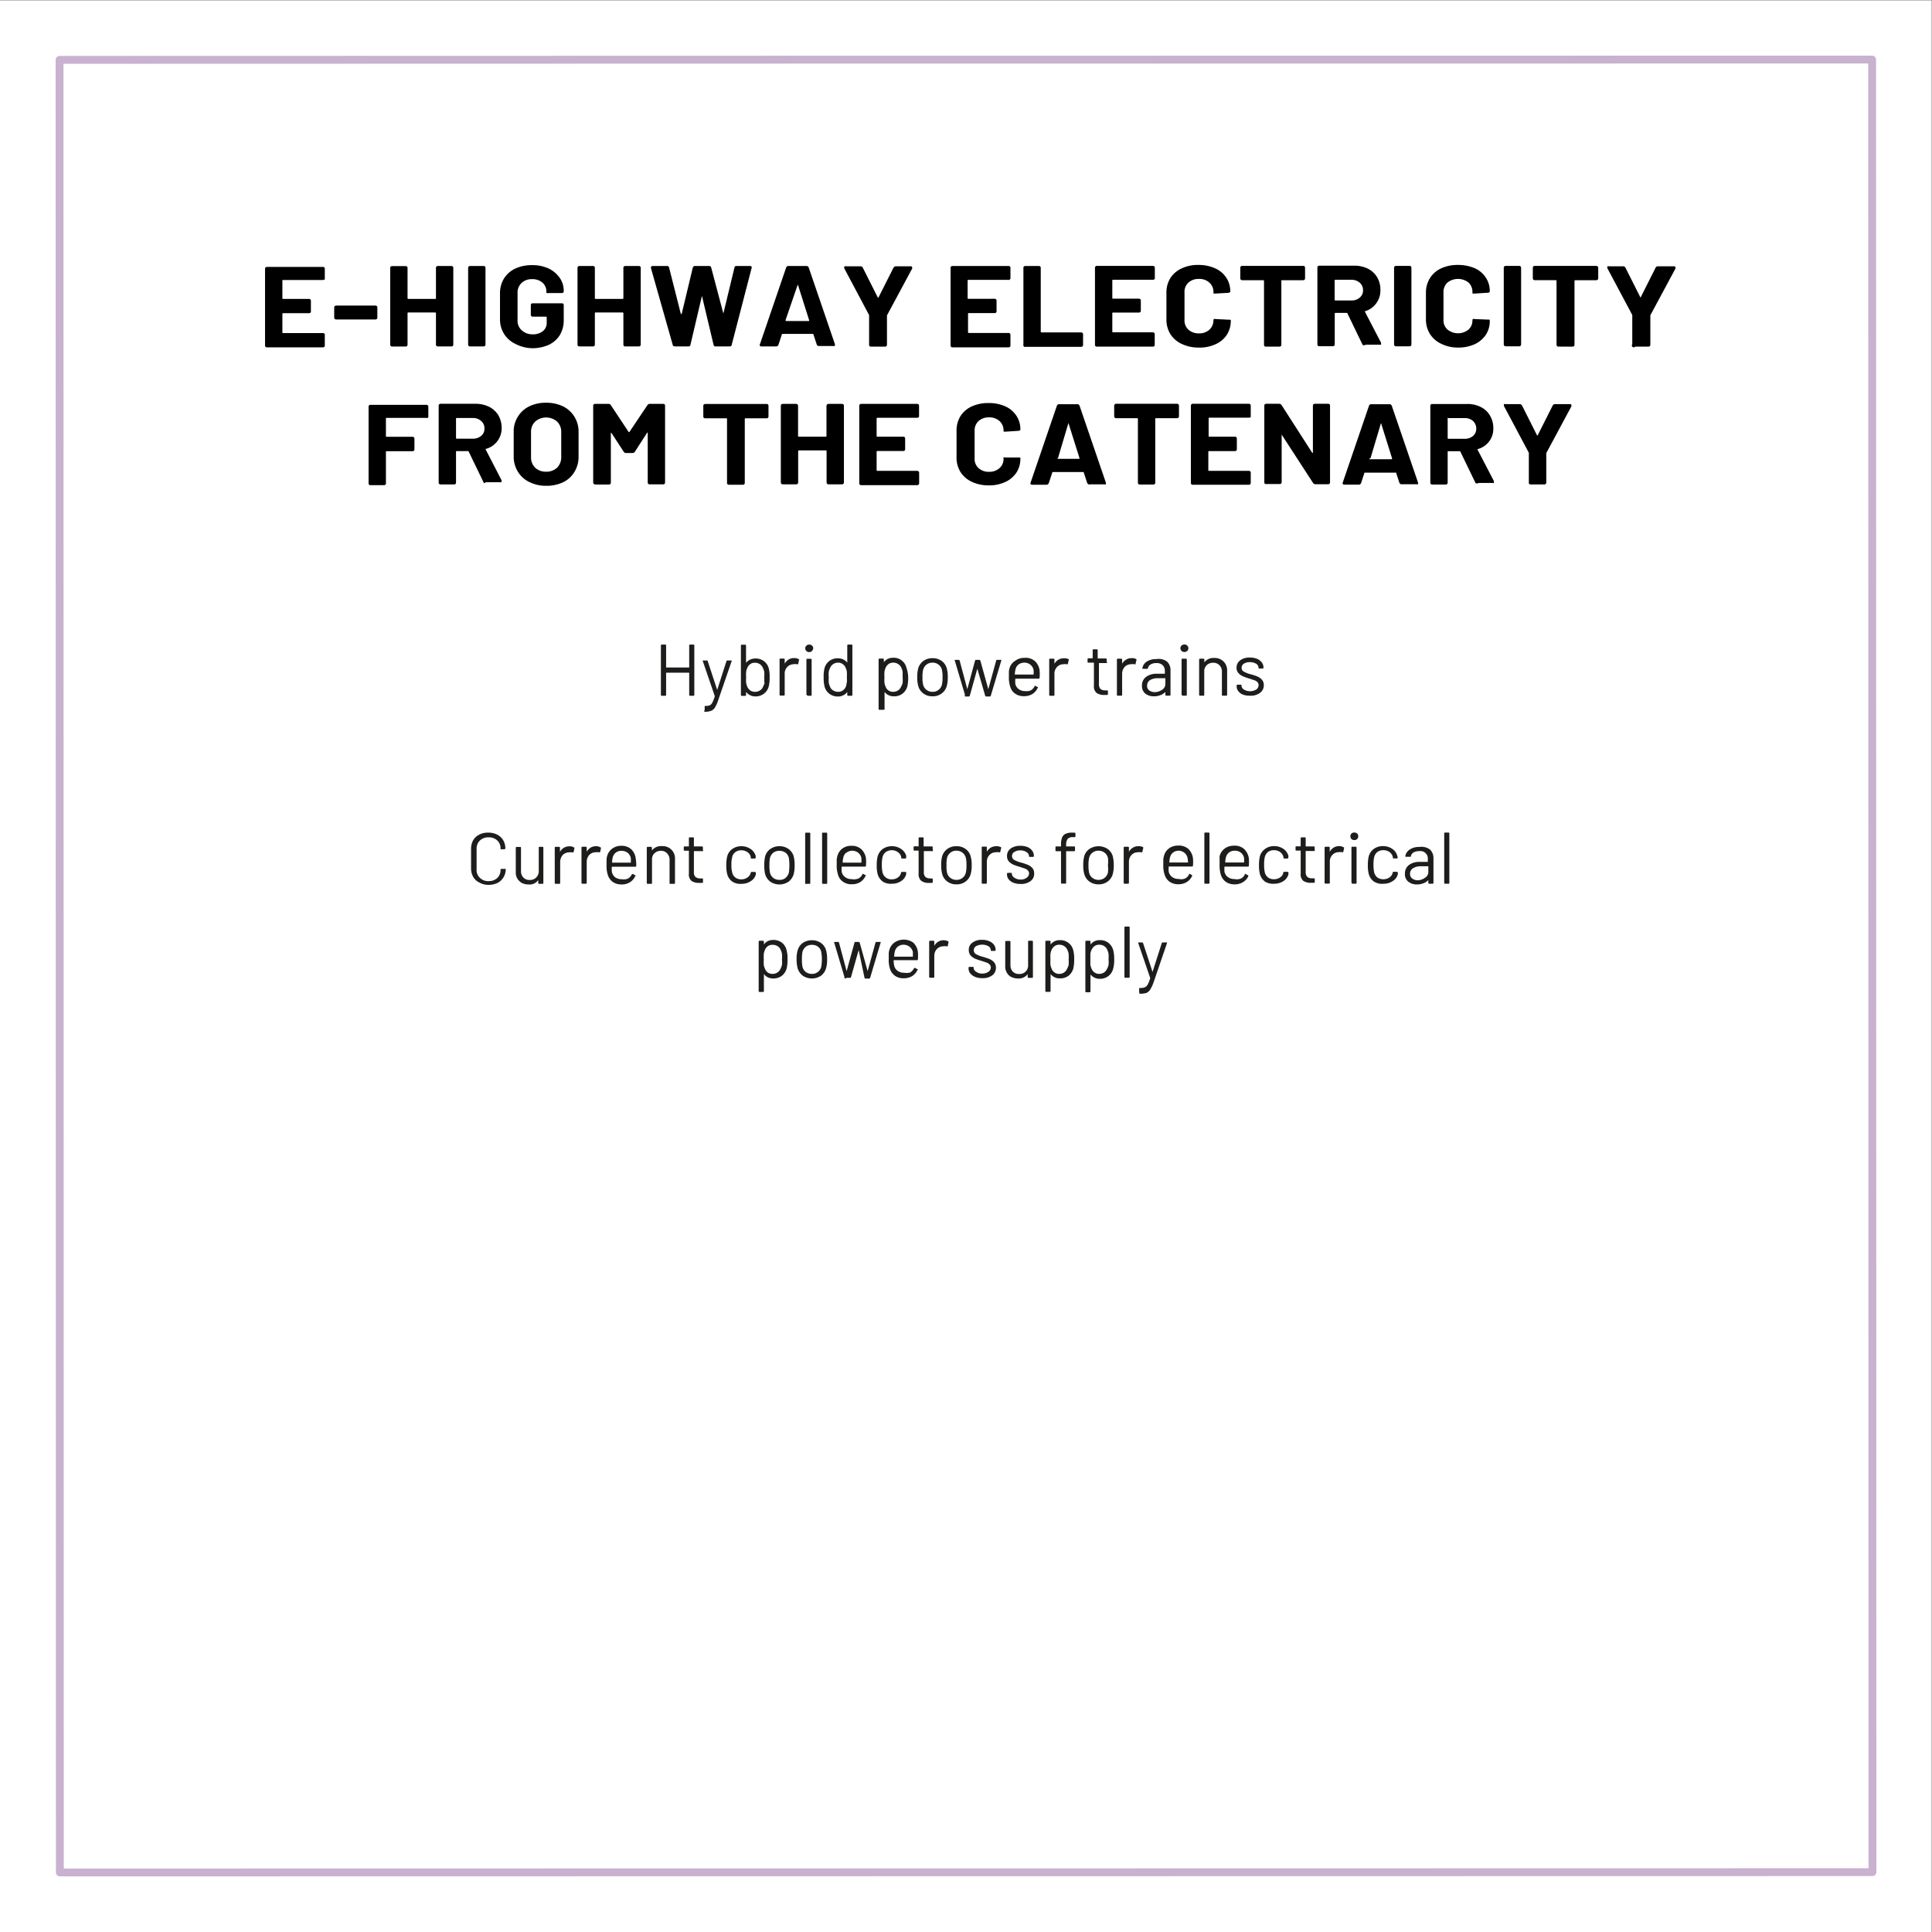 <?xml version="1.0" encoding="UTF-8"?>
<svg xmlns="http://www.w3.org/2000/svg" id="Ebene_1" data-name="Ebene 1" viewBox="0 0 184.93 184.93">
  <rect x="0" y="0" width="184.93" height="184.93" fill="#808080" stroke="none"/>
  <defs>
    <style>.cls-1{fill:#fff;}.cls-2{fill:#1d1d1b;}.cls-3{fill:none;stroke:#c9b1d0;stroke-linecap:round;stroke-linejoin:round;stroke-width:0.75px;}</style>
  </defs>
  <title>roi-branchen-nutzfahrzeuge-en-06</title>
  <rect class="cls-1" x="2.86" y="2.86" width="179.2" height="179.2"></rect>
  <path class="cls-1" d="M606,478.46,606,652l-173.5,0,0-173.5,173.5,0m5.7-5.7H606l-173.5,0h-5.7v5.7l0,173.5v5.7h5.7l173.5,0h5.7V652l0-173.5v-5.7Z" transform="translate(-426.81 -472.76)"></path>
  <path d="M457.7,499.56h-3.79c-.05,0-.07,0-.07.06v1.69s0,.06.07.06h2.46c.14,0,.2.07.2.19v1c0,.12-.06.18-.2.18h-2.46a.06.06,0,0,0-.07.07v1.76a.06.06,0,0,0,.07.07h3.79c.14,0,.2.06.2.18v1c0,.12-.06.19-.2.19h-5.32c-.13,0-.2-.06-.2-.19v-7.33c0-.12.07-.18.2-.18h5.32c.14,0,.2.06.2.18v1C457.9,499.5,457.84,499.56,457.7,499.56Z" transform="translate(-426.81 -472.76)"></path>
  <path d="M458.8,503.15v-.95c0-.13.07-.19.2-.19h3.73c.14,0,.2.06.2.19v.95c0,.13-.06.19-.2.19H459C458.87,503.34,458.8,503.28,458.8,503.15Z" transform="translate(-426.81 -472.76)"></path>
  <path d="M468.69,498.22H470a.18.18,0,0,1,.2.19v7.33c0,.12-.06.18-.2.18h-1.26c-.13,0-.2-.06-.2-.18v-3s0-.07-.07-.07h-2.58s-.07,0-.07.07v3c0,.12-.06.19-.2.19h-1.26a.18.18,0,0,1-.2-.19v-7.33c0-.12.07-.18.2-.18h1.26c.13,0,.2.06.2.18v2.9s0,.06.07.06h2.58c.05,0,.07,0,.07-.07v-2.89A.18.18,0,0,1,468.69,498.22Z" transform="translate(-426.81 -472.76)"></path>
  <path d="M471.62,505.74v-7.33a.18.18,0,0,1,.2-.19h1.26c.14,0,.2.07.2.19v7.33q0,.18-.21.18h-1.25Q471.62,505.92,471.62,505.74Z" transform="translate(-426.81 -472.76)"></path>
  <path d="M476.13,505.67a2.54,2.54,0,0,1-1.07-.95,2.58,2.58,0,0,1-.39-1.41v-2.47a2.69,2.69,0,0,1,.38-1.42,2.56,2.56,0,0,1,1.08-.95,3.69,3.69,0,0,1,1.6-.33,3.64,3.64,0,0,1,1.59.32,2.72,2.72,0,0,1,1.07.9,2.17,2.17,0,0,1,.38,1.26v0c0,.13-.06.19-.2.19h-1.26a.26.26,0,0,1-.14,0s-.06,0-.06-.06v-.07a1.12,1.12,0,0,0-.37-.86,1.45,1.45,0,0,0-1-.34,1.4,1.4,0,0,0-1,.36,1.28,1.28,0,0,0-.39,1v2.55a1.2,1.2,0,0,0,.42,1,1.47,1.47,0,0,0,1,.37,1.49,1.49,0,0,0,1-.3,1,1,0,0,0,.37-.84v-.49s0-.06-.07-.06h-1.25c-.14,0-.2-.07-.2-.19v-.9c0-.13.06-.19.2-.19h2.75c.14,0,.2.06.2.19v1.39a2.76,2.76,0,0,1-.37,1.46,2.51,2.51,0,0,1-1.07.94,3.79,3.79,0,0,1-1.59.32A3.6,3.6,0,0,1,476.13,505.67Z" transform="translate(-426.81 -472.76)"></path>
  <path d="M486.68,498.22h1.26c.14,0,.2.06.2.19v7.32c0,.13-.07.19-.2.19h-1.26c-.14,0-.2-.06-.2-.19v-3s0-.06-.08-.06h-2.58a.06.06,0,0,0-.07.07v3c0,.12-.07.18-.2.18h-1.26c-.14,0-.2-.06-.2-.18v-7.33c0-.13.07-.19.2-.19h1.26c.14,0,.2.06.2.19v2.89a.06.06,0,0,0,.07.07h2.58s.08,0,.08-.07v-2.89C486.48,498.28,486.55,498.22,486.68,498.22Z" transform="translate(-426.81 -472.76)"></path>
  <path d="M491.2,505.76l-2.08-7.33a.07.07,0,0,1,0-.05c0-.11.06-.16.19-.16h1.34a.19.19,0,0,1,.21.17l1.11,4.38s0,.05.05.05,0,0,.05-.05l1.05-4.38a.21.21,0,0,1,.22-.17h1.33a.2.2,0,0,1,.22.17l1.16,4.38a0,0,0,0,0,0,.05s0,0,0-.05l1.06-4.39a.18.18,0,0,1,.21-.16h1.28a.18.18,0,0,1,.15.06.19.19,0,0,1,0,.15l-1.9,7.33c0,.11-.09.16-.22.16h-1.3a.19.19,0,0,1-.22-.16L494,501.08s0,0,0,0,0,0,0,0l-1.1,4.68a.18.18,0,0,1-.21.16h-1.2C491.29,505.92,491.22,505.87,491.2,505.76Z" transform="translate(-426.81 -472.76)"></path>
  <path d="M505,505.77l-.33-1s0-.05-.07-.05h-2.88s-.07,0-.07.05l-.33,1a.23.23,0,0,1-.23.15H499.7a.18.18,0,0,1-.15-.06.13.13,0,0,1,0-.15l2.51-7.34a.22.22,0,0,1,.22-.15H504a.22.22,0,0,1,.22.15l2.51,7.34s0,0,0,.07a.11.11,0,0,1-.05.1.17.17,0,0,1-.13,0H505.2A.23.23,0,0,1,505,505.77Zm-2.88-2.28h2.08c.05,0,.07,0,.06-.08l-1.06-3.35s0-.05,0-.05,0,0-.05.05L502,503.41S502,503.49,502.09,503.49Z" transform="translate(-426.81 -472.76)"></path>
  <path d="M510,505.72V503l0-.08-2.38-4.48a.26.26,0,0,1,0-.1.11.11,0,0,1,.05-.09.25.25,0,0,1,.13,0h1.37a.23.23,0,0,1,.23.14l1.44,2.86s0,0,.05,0,0,0,0,0l1.44-2.86a.27.27,0,0,1,.24-.14h1.37c.12,0,.18,0,.18.13a.2.2,0,0,1,0,.09l-2.41,4.48,0,.08v2.72c0,.12-.06.19-.2.19H510.2A.18.18,0,0,1,510,505.72Z" transform="translate(-426.81 -472.76)"></path>
  <path d="M523.3,499.55h-3.8s-.07,0-.07.06v1.69s0,.06.07.06H522c.13,0,.2.06.2.19v1c0,.12-.07.18-.2.18h-2.46a.06.06,0,0,0-.07.07v1.76a.06.06,0,0,0,.07.07h3.79a.18.18,0,0,1,.2.19v1a.18.18,0,0,1-.2.19H518c-.14,0-.2-.07-.2-.19V498.4c0-.12.07-.18.2-.18h5.33c.13,0,.2.06.2.18v1A.18.18,0,0,1,523.3,499.55Z" transform="translate(-426.81 -472.76)"></path>
  <path d="M524.77,505.73V498.4c0-.12.07-.18.2-.18h1.26c.13,0,.2.06.2.18v6.12s0,.06.07.06h3.78c.14,0,.2.07.2.19v1c0,.12-.06.19-.2.19H525A.18.18,0,0,1,524.77,505.73Z" transform="translate(-426.81 -472.76)"></path>
  <path d="M537.15,499.54h-3.8s-.07,0-.07.06v1.68s0,.07.07.07h2.46c.13,0,.2.06.2.19v.95c0,.13-.07.19-.2.19h-2.46c-.05,0-.07,0-.07.07v1.76s0,.06.07.06h3.79a.18.18,0,0,1,.2.19v1c0,.12-.07.18-.2.18h-5.32c-.14,0-.2-.06-.2-.18V498.4a.18.18,0,0,1,.2-.19h5.33a.18.18,0,0,1,.2.19v1C537.35,499.48,537.28,499.54,537.15,499.54Z" transform="translate(-426.81 -472.76)"></path>
  <path d="M539.9,505.67a2.59,2.59,0,0,1-1.07-.94,2.62,2.62,0,0,1-.37-1.4v-2.54a2.59,2.59,0,0,1,.37-1.4,2.5,2.5,0,0,1,1.07-.93,3.61,3.61,0,0,1,1.62-.34,3.79,3.79,0,0,1,1.59.32,2.42,2.42,0,0,1,1.07.89,2.32,2.32,0,0,1,.39,1.34c0,.06-.07.1-.19.12l-1.26.07h0c-.11,0-.16,0-.16-.05v-.07a1.18,1.18,0,0,0-.39-.93,1.39,1.39,0,0,0-1-.35,1.41,1.41,0,0,0-1,.35,1.17,1.17,0,0,0-.38.93v2.65a1.19,1.19,0,0,0,.38.93,1.45,1.45,0,0,0,1,.35,1.43,1.43,0,0,0,1-.35,1.21,1.21,0,0,0,.39-.93.11.11,0,0,1,.05-.09.22.22,0,0,1,.15,0l1.26.06c.13,0,.2,0,.2.05v.06a2.44,2.44,0,0,1-.38,1.34,2.52,2.52,0,0,1-1.08.9,3.61,3.61,0,0,1-1.59.32A3.78,3.78,0,0,1,539.9,505.67Z" transform="translate(-426.81 -472.76)"></path>
  <path d="M551.73,498.4v1c0,.12-.07.18-.2.18h-2a.06.06,0,0,0-.07.07v6.1c0,.13-.07.19-.2.19H548c-.13,0-.2-.06-.2-.18v-6.11a.07.07,0,0,0-.07-.07h-2c-.13,0-.2-.06-.2-.18v-1c0-.13.07-.19.2-.19h5.82C551.66,498.21,551.73,498.27,551.73,498.4Z" transform="translate(-426.81 -472.76)"></path>
  <path d="M557.24,505.77l-1.45-3s0-.06-.08-.06h-1.07s-.07,0-.07.07v2.93c0,.13-.07.19-.2.19h-1.26c-.14,0-.2-.06-.2-.19v-7.33c0-.13.07-.19.2-.19h3.31a2.93,2.93,0,0,1,1.33.29,2.18,2.18,0,0,1,.88.82,2.32,2.32,0,0,1,.31,1.21,2.06,2.06,0,0,1-1.5,2.05.06.06,0,0,0,0,0,0,0,0,0,0,0,0l1.56,3a.17.17,0,0,1,0,.1.11.11,0,0,1,0,.09.28.28,0,0,1-.13,0h-1.33A.26.26,0,0,1,557.24,505.77Zm-2.68-6.16v1.85s0,.06.07.06h1.53a1.16,1.16,0,0,0,.8-.27.88.88,0,0,0,.32-.71.93.93,0,0,0-.32-.72,1.16,1.16,0,0,0-.8-.28h-1.54A.06.06,0,0,0,554.56,499.61Z" transform="translate(-426.81 -472.76)"></path>
  <path d="M560.25,505.72V498.4c0-.13.07-.19.2-.19h1.26c.14,0,.2.06.2.19v7.32c0,.13-.06.19-.2.19h-1.26C560.32,505.91,560.25,505.85,560.25,505.72Z" transform="translate(-426.81 -472.76)"></path>
  <path d="M564.75,505.66a2.52,2.52,0,0,1-1.07-.94,2.6,2.6,0,0,1-.38-1.4v-2.54a2.59,2.59,0,0,1,.38-1.39,2.46,2.46,0,0,1,1.07-.94,3.7,3.7,0,0,1,1.61-.33,4,4,0,0,1,1.6.31,2.44,2.44,0,0,1,1.07.9,2.31,2.31,0,0,1,.38,1.33q0,.1-.18.12l-1.26.08h-.05c-.11,0-.17,0-.17-.06v-.06a1.21,1.21,0,0,0-.38-.94,1.63,1.63,0,0,0-2,0,1.21,1.21,0,0,0-.39.94v2.65a1.17,1.17,0,0,0,.39.92,1.6,1.6,0,0,0,2,0,1.16,1.16,0,0,0,.38-.92.1.1,0,0,1,.06-.09.16.16,0,0,1,.14,0l1.26.05c.14,0,.2,0,.2.06v.05a2.37,2.37,0,0,1-.38,1.35,2.58,2.58,0,0,1-1.07.9,3.79,3.79,0,0,1-1.59.32A3.58,3.58,0,0,1,564.75,505.66Z" transform="translate(-426.81 -472.76)"></path>
  <path d="M570.75,505.72V498.4c0-.13.06-.19.2-.19h1.26c.13,0,.2.06.2.19v7.32c0,.13-.07.19-.2.19H571C570.81,505.91,570.75,505.85,570.75,505.72Z" transform="translate(-426.81 -472.76)"></path>
  <path d="M579.79,498.39v1c0,.13-.07.19-.2.19h-2s-.07,0-.07.07v6.1c0,.13-.06.19-.2.19H576c-.13,0-.2-.06-.2-.19v-6.1c0-.05,0-.07-.07-.07h-2c-.13,0-.2-.06-.2-.19v-1c0-.12.07-.18.2-.18h5.82C579.72,498.21,579.79,498.27,579.79,498.39Z" transform="translate(-426.81 -472.76)"></path>
  <path d="M583.05,505.71V503l0-.09-2.38-4.47a.16.16,0,0,1,0-.1.11.11,0,0,1,0-.09.23.23,0,0,1,.13,0h1.37a.24.24,0,0,1,.23.14l1.44,2.86a.05.05,0,0,0,0,0s0,0,0,0l1.44-2.86a.24.24,0,0,1,.23-.14H587c.12,0,.18,0,.18.13a.16.16,0,0,1,0,.09l-2.4,4.47,0,.09v2.72a.18.18,0,0,1-.2.19h-1.25A.18.18,0,0,1,583.05,505.71Z" transform="translate(-426.81 -472.76)"></path>
  <path d="M467.6,512.76h-3.78c-.05,0-.07,0-.07.06v1.68s0,.07.07.07h2.46c.13,0,.2.06.2.19v1c0,.13-.07.19-.2.19h-2.46c-.05,0-.07,0-.07.07v3c0,.12-.07.18-.2.18h-1.26c-.14,0-.2-.06-.2-.18v-7.33q0-.18.21-.18h5.31a.18.18,0,0,1,.2.19v1A.18.18,0,0,1,467.6,512.76Z" transform="translate(-426.81 -472.76)"></path>
  <path d="M473.13,519l-1.45-3a.08.08,0,0,0-.08-.06h-1.07a.06.06,0,0,0-.07.07v2.94c0,.12-.07.18-.2.18H469c-.13,0-.2-.06-.2-.18V511.6c0-.12.06-.19.2-.19h3.31a2.92,2.92,0,0,1,1.32.29,2.21,2.21,0,0,1,.89.82,2.45,2.45,0,0,1,.31,1.21,2.05,2.05,0,0,1-1.51,2,.1.1,0,0,0-.05,0,.06.06,0,0,0,0,0l1.55,3a.21.21,0,0,1,0,.1.11.11,0,0,1-.05.09.25.25,0,0,1-.13,0h-1.33A.26.26,0,0,1,473.13,519Zm-2.67-6.16v1.85s0,.06.07.06h1.53a1.2,1.2,0,0,0,.81-.27.86.86,0,0,0,.31-.71.89.89,0,0,0-.31-.71,1.16,1.16,0,0,0-.81-.29h-1.53A.06.06,0,0,0,470.46,512.82Z" transform="translate(-426.81 -472.76)"></path>
  <path d="M477.46,518.89a2.59,2.59,0,0,1-1.09-1,2.72,2.72,0,0,1-.39-1.46V514.1a2.63,2.63,0,0,1,.39-1.44,2.59,2.59,0,0,1,1.09-1,3.58,3.58,0,0,1,1.62-.35,3.66,3.66,0,0,1,1.63.35,2.64,2.64,0,0,1,1.09,1,2.68,2.68,0,0,1,.39,1.44v2.36a2.72,2.72,0,0,1-.39,1.46,2.55,2.55,0,0,1-1.09,1,3.65,3.65,0,0,1-1.63.34A3.51,3.51,0,0,1,477.46,518.89Zm2.67-1.36a1.39,1.39,0,0,0,.4-1v-2.42a1.35,1.35,0,0,0-.4-1,1.6,1.6,0,0,0-2.09,0,1.35,1.35,0,0,0-.4,1v2.42a1.36,1.36,0,0,0,.4,1,1.45,1.45,0,0,0,1,.38A1.49,1.49,0,0,0,480.13,517.53Z" transform="translate(-426.81 -472.76)"></path>
  <path d="M483.59,518.93v-7.32c0-.13.07-.19.2-.19h1.26a.26.26,0,0,1,.23.12l1.71,2.58.06,0s0,0,0,0l1.73-2.58a.26.26,0,0,1,.23-.12h1.26c.14,0,.2.06.2.19v7.32c0,.13-.06.19-.2.19h-1.26c-.13,0-.2-.06-.2-.19v-4.76s0,0,0,0,0,0-.05,0L487.58,516a.26.26,0,0,1-.23.12h-.6a.26.26,0,0,1-.24-.12l-1.18-1.81s0,0-.05,0,0,0,0,0v4.76c0,.13-.07.19-.2.19h-1.26C483.66,519.12,483.59,519.06,483.59,518.93Z" transform="translate(-426.81 -472.76)"></path>
  <path d="M500.37,511.61v1c0,.13-.07.19-.2.19h-2a.06.06,0,0,0-.07.07v6.1c0,.13-.06.19-.2.19H496.6c-.13,0-.2-.06-.2-.19v-6.1c0-.05,0-.07-.07-.07h-2c-.13,0-.2-.06-.2-.18v-1c0-.13.07-.19.2-.19h5.82C500.3,511.42,500.37,511.48,500.37,511.61Z" transform="translate(-426.81 -472.76)"></path>
  <path d="M506.13,511.42h1.26c.13,0,.2.06.2.18v7.33c0,.13-.07.19-.2.19h-1.26c-.13,0-.2-.06-.2-.19v-3s0-.06-.07-.06h-2.58s-.07,0-.07.06v3c0,.13-.07.19-.2.19h-1.26c-.13,0-.2-.06-.2-.19v-7.32c0-.13.06-.19.2-.19H503c.13,0,.2.06.2.19v2.89s0,.06.07.06h2.58c.05,0,.07,0,.07-.06v-2.89C505.93,511.48,506,511.42,506.13,511.42Z" transform="translate(-426.81 -472.76)"></path>
  <path d="M514.58,512.75h-3.79s-.07,0-.07.06v1.69s0,.06.07.06h2.46c.14,0,.2.06.2.19v1c0,.12-.06.18-.2.18h-2.46a.07.07,0,0,0-.07.07v1.76a.07.07,0,0,0,.07.07h3.79c.14,0,.2.06.21.18v1c0,.12-.07.19-.21.19h-5.32c-.13,0-.2-.06-.2-.19V511.6c0-.12.07-.18.2-.18h5.32c.14,0,.2.06.2.18v1C514.78,512.69,514.72,512.75,514.58,512.75Z" transform="translate(-426.81 -472.76)"></path>
  <path d="M519.81,518.87a2.59,2.59,0,0,1-1.07-.94,2.62,2.62,0,0,1-.37-1.4V514a2.62,2.62,0,0,1,.37-1.4,2.5,2.5,0,0,1,1.07-.93,3.75,3.75,0,0,1,1.62-.33,3.79,3.79,0,0,1,1.59.31,2.48,2.48,0,0,1,1.07.89,2.34,2.34,0,0,1,.39,1.34c0,.06-.07.1-.19.12l-1.26.08h0c-.11,0-.16,0-.16-.06V514a1.21,1.21,0,0,0-.39-.94,1.43,1.43,0,0,0-1-.35,1.45,1.45,0,0,0-1,.35,1.21,1.21,0,0,0-.38.94v2.65a1.16,1.16,0,0,0,.38.92,1.41,1.41,0,0,0,1,.35,1.43,1.43,0,0,0,1-.35,1.17,1.17,0,0,0,.39-.92.11.11,0,0,1,0-.1.23.23,0,0,1,.15,0l1.26,0c.13,0,.2,0,.2.05v.06a2.42,2.42,0,0,1-.38,1.34,2.52,2.52,0,0,1-1.08.9,3.64,3.64,0,0,1-1.59.32A3.78,3.78,0,0,1,519.81,518.87Z" transform="translate(-426.81 -472.76)"></path>
  <path d="M530.88,519l-.33-1s0-.06-.07-.06H527.6a.07.07,0,0,0-.07.06l-.33,1a.24.24,0,0,1-.23.16h-1.36a.18.18,0,0,1-.15-.07.12.12,0,0,1,0-.14l2.51-7.34a.22.22,0,0,1,.22-.16h1.74a.22.22,0,0,1,.22.16l2.51,7.34s0,0,0,.06a.13.13,0,0,1,0,.11.23.23,0,0,1-.13,0h-1.36A.23.23,0,0,1,530.88,519ZM528,516.68h2.08s.07,0,.06-.07l-1.06-3.36s0,0,0,0a.05.05,0,0,0,0,0l-1,3.36S528,516.68,528,516.68Z" transform="translate(-426.81 -472.76)"></path>
  <path d="M539.66,511.6v1a.18.18,0,0,1-.2.19h-2s-.07,0-.07.06v6.11c0,.12-.07.18-.2.18h-1.26c-.13,0-.2-.06-.2-.18v-6.11s0-.06-.07-.06h-2a.18.18,0,0,1-.2-.19v-1a.18.18,0,0,1,.2-.19h5.82A.18.18,0,0,1,539.66,511.6Z" transform="translate(-426.81 -472.76)"></path>
  <path d="M546.36,512.74h-3.79a.06.06,0,0,0-.07.07v1.68s0,.07.07.07H545c.13,0,.2.06.2.19v1c0,.13-.07.19-.2.19h-2.46c-.05,0-.07,0-.07.07v1.76s0,.06.07.06h3.79c.13,0,.2.06.2.19v.95c0,.13-.07.19-.2.19H541c-.14,0-.2-.06-.2-.18V511.6a.18.18,0,0,1,.2-.19h5.33c.13,0,.2.06.2.19v1C546.56,512.68,546.49,512.74,546.36,512.74Z" transform="translate(-426.81 -472.76)"></path>
  <path d="M547.83,518.92V511.6c0-.13.07-.19.2-.19h1.21a.29.29,0,0,1,.24.12l2.94,4.58s0,0,.06,0a0,0,0,0,0,0,0V511.6c0-.13.07-.19.21-.19h1.23c.14,0,.2.06.2.19v7.32c0,.13-.06.19-.2.19h-1.2a.27.27,0,0,1-.23-.13l-3-4.62s0,0,0,0,0,0,0,0v4.54c0,.13-.07.19-.2.19H548C547.9,519.11,547.83,519.05,547.83,518.92Z" transform="translate(-426.81 -472.76)"></path>
  <path d="M560.77,519l-.33-1a.07.07,0,0,0-.07,0h-2.88s-.07,0-.07,0l-.33,1a.23.23,0,0,1-.23.15H555.5a.21.21,0,0,1-.16-.06.16.16,0,0,1,0-.15l2.51-7.34a.22.22,0,0,1,.22-.15h1.73a.23.23,0,0,1,.23.15l2.51,7.34a.15.15,0,0,1,0,.07.14.14,0,0,1,0,.1.17.17,0,0,1-.13,0H561A.23.23,0,0,1,560.77,519Zm-2.88-2.28H560s.07,0,.06-.08L559,513.25s0,0,0,0,0,0,0,0l-1,3.35S557.84,516.68,557.89,516.68Z" transform="translate(-426.81 -472.76)"></path>
  <path d="M568.05,519l-1.45-3a.08.08,0,0,0-.08-.05h-1.07c-.05,0-.07,0-.07.06v2.94c0,.13-.07.19-.2.19h-1.26c-.13,0-.2-.06-.2-.19v-7.33c0-.13.06-.19.2-.19h3.31a2.79,2.79,0,0,1,1.32.29,2.06,2.06,0,0,1,.88.82,2.3,2.3,0,0,1,.32,1.21,2,2,0,0,1-1.51,2,.1.1,0,0,0,0,0,0,0,0,0,0,0,.05l1.56,3a.17.17,0,0,1,0,.1.12.12,0,0,1,0,.09.25.25,0,0,1-.13,0h-1.33A.27.27,0,0,1,568.05,519Zm-2.67-6.15v1.84c0,.05,0,.07.07.07H567a1.2,1.2,0,0,0,.81-.27.92.92,0,0,0,.31-.71,1,1,0,0,0-.31-.72,1.16,1.16,0,0,0-.81-.28h-1.53C565.4,512.74,565.38,512.76,565.38,512.81Z" transform="translate(-426.81 -472.76)"></path>
  <path d="M573.15,518.91v-2.72l0-.09-2.38-4.47a.16.16,0,0,1,0-.1.11.11,0,0,1,0-.09.23.23,0,0,1,.13,0h1.36a.26.26,0,0,1,.24.14l1.44,2.86a.05.05,0,0,0,.05,0s0,0,0,0l1.44-2.86a.25.25,0,0,1,.23-.14h1.38c.12,0,.18,0,.18.13a.14.14,0,0,1,0,.09l-2.4,4.47,0,.09v2.72a.18.18,0,0,1-.2.19h-1.25A.18.18,0,0,1,573.15,518.91Z" transform="translate(-426.81 -472.76)"></path>
  <path class="cls-2" d="M492.87,534.46h.31a.08.08,0,0,1,.09.09v4.72a.08.08,0,0,1-.09.09h-.31a.08.08,0,0,1-.09-.09v-2.12s0,0,0,0h-2.21s0,0,0,0v2.12a.08.08,0,0,1-.09.09h-.32a.08.08,0,0,1-.09-.09v-4.72a.08.08,0,0,1,.09-.09h.31c.07,0,.1,0,.1.09v2.1a0,0,0,0,0,0,0h2.21s0,0,0,0v-2.09A.08.08,0,0,1,492.87,534.46Z" transform="translate(-426.81 -472.76)"></path>
  <path class="cls-2" d="M494.26,540.67v-.25c0-.06,0-.09.05-.09h.05a1,1,0,0,0,.42-.07A.71.71,0,0,0,495,540a3.3,3.3,0,0,0,.23-.6s0,0,0,0l-1.17-3.42a0,0,0,0,1,0,0,.08.08,0,0,1,0,0l.06,0h.33a.1.1,0,0,1,.11.08l.9,2.74s0,0,0,0,0,0,0,0l.88-2.74a.09.09,0,0,1,.1-.08h.33a.08.08,0,0,1,.07,0,.08.08,0,0,1,0,.07l-1.29,3.75a3.32,3.32,0,0,1-.31.69.79.79,0,0,1-.37.31,1.63,1.63,0,0,1-.61.09h-.05S494.26,540.73,494.26,540.67Z" transform="translate(-426.81 -472.76)"></path>
  <path class="cls-2" d="M500.48,537.59a3.42,3.42,0,0,1-.09.89,1.28,1.28,0,0,1-.46.68,1.3,1.3,0,0,1-.82.26,1.07,1.07,0,0,1-.51-.12,1.13,1.13,0,0,1-.38-.31h0v.29a.08.08,0,0,1-.09.09h-.31a.08.08,0,0,1-.09-.09v-4.72c0-.06,0-.09.09-.09h.31a.08.08,0,0,1,.09.09v1.65s0,0,0,0a1,1,0,0,1,.39-.31,1.18,1.18,0,0,1,.5-.11,1.33,1.33,0,0,1,.83.26,1.28,1.28,0,0,1,.46.7A3.18,3.18,0,0,1,500.48,537.59Zm-.52.51a3.3,3.3,0,0,0,0-.51,2.58,2.58,0,0,0,0-.54,1.5,1.5,0,0,0-.12-.34.77.77,0,0,0-.29-.37.81.81,0,0,0-.49-.14.69.69,0,0,0-.45.14.82.82,0,0,0-.28.38,1.13,1.13,0,0,0-.1.34,3.7,3.7,0,0,0,0,.53,3.45,3.45,0,0,0,0,.52,1.31,1.31,0,0,0,.09.33.82.82,0,0,0,.28.39.73.73,0,0,0,.47.15.88.88,0,0,0,.51-.15.71.71,0,0,0,.29-.39A1.13,1.13,0,0,0,500,538.1Z" transform="translate(-426.81 -472.76)"></path>
  <path class="cls-2" d="M503.28,535.87s.06,0,0,.11l-.06.31a.09.09,0,0,1-.12.05.86.86,0,0,0-.34,0,.84.84,0,0,0-.6.27.89.89,0,0,0-.24.64v2a.08.08,0,0,1-.09.09h-.31a.08.08,0,0,1-.09-.09v-3.36a.08.08,0,0,1,.09-.09h.31a.08.08,0,0,1,.09.09v.39a0,0,0,0,0,0,0s0,0,0,0a1.26,1.26,0,0,1,.37-.39,1,1,0,0,1,.52-.14A.78.78,0,0,1,503.28,535.87Z" transform="translate(-426.81 -472.76)"></path>
  <path class="cls-2" d="M504,535.08a.36.36,0,0,1-.11-.26.33.33,0,0,1,.11-.26.41.41,0,0,1,.54,0,.33.33,0,0,1,.11.26.39.39,0,0,1-.65.26Zm0,4.19v-3.36c0-.06,0-.09.1-.09h.31a.08.08,0,0,1,.09.09v3.36a.08.08,0,0,1-.09.09h-.31A.09.09,0,0,1,504.06,539.27Z" transform="translate(-426.81 -472.76)"></path>
  <path class="cls-2" d="M508,534.46h.31a.08.08,0,0,1,.09.09v4.72a.08.08,0,0,1-.09.09H508a.08.08,0,0,1-.09-.09V539s0,0,0,0,0,0,0,0a1,1,0,0,1-.38.31,1.07,1.07,0,0,1-.51.12,1.32,1.32,0,0,1-.82-.26,1.28,1.28,0,0,1-.46-.68,3.42,3.42,0,0,1-.09-.89,3.18,3.18,0,0,1,.08-.87,1.28,1.28,0,0,1,.46-.7,1.33,1.33,0,0,1,.83-.26,1.18,1.18,0,0,1,.5.11.92.92,0,0,1,.39.31s0,0,0,0v-1.64A.08.08,0,0,1,508,534.46Zm-.13,3.65a3.45,3.45,0,0,0,0-.52,3.6,3.6,0,0,0,0-.53,1.13,1.13,0,0,0-.1-.34.78.78,0,0,0-.28-.38.7.7,0,0,0-.45-.15.83.83,0,0,0-.48.14.8.8,0,0,0-.3.38,1.5,1.5,0,0,0-.12.34,2.58,2.58,0,0,0,0,.54,3.3,3.3,0,0,0,0,.51,1,1,0,0,0,.1.33.7.7,0,0,0,.29.4.88.88,0,0,0,.51.15.73.73,0,0,0,.47-.15.82.82,0,0,0,.28-.39A1.31,1.31,0,0,0,507.85,538.11Z" transform="translate(-426.81 -472.76)"></path>
  <path class="cls-2" d="M513.74,537.59a3.77,3.77,0,0,1-.08.87,1.27,1.27,0,0,1-1.3.95,1.08,1.08,0,0,1-.5-.11,1,1,0,0,1-.38-.31s0,0,0,0,0,0,0,0v1.61c0,.07,0,.1-.09.1H511c-.06,0-.09,0-.09-.1v-4.71a.08.08,0,0,1,.09-.09h.31c.06,0,.1,0,.1.09v.26s0,0,0,0h0a1.07,1.07,0,0,1,.38-.32,1.18,1.18,0,0,1,.5-.11,1.25,1.25,0,0,1,1.28.94A2.94,2.94,0,0,1,513.74,537.59Zm-.53.53a3.6,3.6,0,0,0,0-.53c0-.22,0-.39,0-.52a1.59,1.59,0,0,0-.1-.33.81.81,0,0,0-.3-.4.85.85,0,0,0-.51-.15.71.71,0,0,0-.46.15.85.85,0,0,0-.28.39,1.59,1.59,0,0,0-.09.33,3.6,3.6,0,0,0,0,.53,3.7,3.7,0,0,0,0,.53,1.22,1.22,0,0,0,.1.34.73.73,0,0,0,.73.52.87.87,0,0,0,.48-.14.82.82,0,0,0,.29-.37A1.21,1.21,0,0,0,513.21,538.12Z" transform="translate(-426.81 -472.76)"></path>
  <path class="cls-2" d="M515.21,539.15a1.31,1.31,0,0,1-.5-.71,2.85,2.85,0,0,1-.1-.86,3.19,3.19,0,0,1,.09-.85,1.36,1.36,0,0,1,.5-.71,1.48,1.48,0,0,1,.88-.26,1.46,1.46,0,0,1,.86.26,1.27,1.27,0,0,1,.49.7,2.94,2.94,0,0,1,.1.86,2.89,2.89,0,0,1-.1.86,1.31,1.31,0,0,1-.5.71,1.36,1.36,0,0,1-.85.26A1.4,1.4,0,0,1,515.21,539.15Zm1.44-.36a.86.86,0,0,0,.32-.5,2.94,2.94,0,0,0,.06-.7,2.81,2.81,0,0,0-.06-.71.86.86,0,0,0-.32-.5.89.89,0,0,0-.59-.19.87.87,0,0,0-.57.19.91.91,0,0,0-.32.5,2.81,2.81,0,0,0-.06.71,2.78,2.78,0,0,0,.06.7.86.86,0,0,0,.32.5.89.89,0,0,0,.59.19A.87.87,0,0,0,516.65,538.79Z" transform="translate(-426.81 -472.76)"></path>
  <path class="cls-2" d="M519.18,539.28l-1-3.36s0,0,0,0l0,0,.06,0h.33a.11.11,0,0,1,.1.08l.73,2.73s0,0,0,0l0,0,.74-2.73a.11.11,0,0,1,.1-.08h.31a.11.11,0,0,1,.1.08l.76,2.73,0,0,0,0,.75-2.73a.09.09,0,0,1,.1-.08h.32a.08.08,0,0,1,.07,0,.1.1,0,0,1,0,.08l-1,3.35a.11.11,0,0,1-.1.08h-.34a.1.1,0,0,1-.1-.08l-.75-2.58,0,0s0,0,0,0l-.72,2.58a.11.11,0,0,1-.1.08h-.35A.11.11,0,0,1,519.18,539.28Z" transform="translate(-426.81 -472.76)"></path>
  <path class="cls-2" d="M525.48,538.84a1,1,0,0,0,.36-.38.1.1,0,0,1,0-.05.06.06,0,0,1,.07,0l.21.11c.05,0,.07.07,0,.12a1.35,1.35,0,0,1-.5.56,1.58,1.58,0,0,1-.8.2,1.44,1.44,0,0,1-.82-.23,1.19,1.19,0,0,1-.48-.64,2.81,2.81,0,0,1-.14-1c0-.2,0-.36,0-.48a1.61,1.61,0,0,1,.06-.33A1.25,1.25,0,0,1,524,536a1.41,1.41,0,0,1,.87-.27,1.34,1.34,0,0,1,1,.31,1.49,1.49,0,0,1,.45.89,4,4,0,0,1,0,.7.08.08,0,0,1-.09.09H524s0,0,0,0a2.16,2.16,0,0,0,0,.51.83.83,0,0,0,.33.5,1,1,0,0,0,.62.18A1,1,0,0,0,525.48,538.84Zm-1.18-2.47a.8.8,0,0,0-.29.48,2,2,0,0,0-.06.48s0,0,0,0h1.79a0,0,0,0,0,0,0,2.15,2.15,0,0,0,0-.45.84.84,0,0,0-.31-.5.87.87,0,0,0-.59-.19A.88.88,0,0,0,524.3,536.37Z" transform="translate(-426.81 -472.76)"></path>
  <path class="cls-2" d="M529.1,535.86a.08.08,0,0,1,0,.11l-.07.31c0,.06-.05.08-.11.06a1.09,1.09,0,0,0-.34,0,.84.84,0,0,0-.6.27.92.92,0,0,0-.24.65v2c0,.07,0,.1-.09.1h-.31c-.06,0-.09,0-.1-.1V535.9a.08.08,0,0,1,.09-.09h.32a.08.08,0,0,1,.09.09v.4s0,0,0,0l0,0a1,1,0,0,1,.89-.53A.86.86,0,0,1,529.1,535.86Z" transform="translate(-426.81 -472.76)"></path>
  <path class="cls-2" d="M532.72,536.23H532a0,0,0,0,0,0,0v2a.63.63,0,0,0,.15.48.69.69,0,0,0,.47.13h.15a.08.08,0,0,1,.09.09v.25c0,.06,0,.09-.09.1h-.23a1.23,1.23,0,0,1-.76-.19.8.8,0,0,1-.26-.7v-2.2s0,0,0,0H531c-.06,0-.09,0-.09-.1v-.23a.08.08,0,0,1,.09-.09h.4s0,0,0,0V535a.08.08,0,0,1,.09-.09h.3a.08.08,0,0,1,.09.09v.79a0,0,0,0,0,0,0h.76c.07,0,.1,0,.1.09v.23C532.82,536.2,532.79,536.23,532.72,536.23Z" transform="translate(-426.81 -472.76)"></path>
  <path class="cls-2" d="M535.58,535.86a.09.09,0,0,1,0,.11l-.07.31c0,.06,0,.08-.11.06a1.16,1.16,0,0,0-.35,0,.84.84,0,0,0-.6.27,1,1,0,0,0-.23.65v2a.08.08,0,0,1-.09.09h-.32a.08.08,0,0,1-.09-.09V535.9a.08.08,0,0,1,.09-.09h.32a.08.08,0,0,1,.09.09v.39s0,0,0,0l0,0a1,1,0,0,1,.38-.39.9.9,0,0,1,.52-.14A.74.74,0,0,1,535.58,535.86Z" transform="translate(-426.81 -472.76)"></path>
  <path class="cls-2" d="M538.51,536.08a1.1,1.1,0,0,1,.34.85v2.33a.08.08,0,0,1-.09.09h-.31a.08.08,0,0,1-.09-.09V539l0,0s0,0,0,0a1.31,1.31,0,0,1-.48.3,1.51,1.51,0,0,1-.61.11,1.29,1.29,0,0,1-.82-.25.92.92,0,0,1-.33-.77,1,1,0,0,1,.38-.83,1.64,1.64,0,0,1,1-.31h.81s0,0,0,0V537a.77.77,0,0,0-.2-.56.82.82,0,0,0-.62-.21,1,1,0,0,0-.54.13.54.54,0,0,0-.26.35.09.09,0,0,1-.11.07l-.34,0c-.06,0-.09,0-.08-.07a.92.92,0,0,1,.43-.63,1.55,1.55,0,0,1,.89-.23A1.36,1.36,0,0,1,538.51,536.08Zm-.46,2.7a.64.64,0,0,0,.31-.56v-.54s0,0,0,0h-.73a1.35,1.35,0,0,0-.74.18.61.61,0,0,0-.28.53.54.54,0,0,0,.22.47.94.94,0,0,0,.55.15A1.28,1.28,0,0,0,538.05,538.78Z" transform="translate(-426.81 -472.76)"></path>
  <path class="cls-2" d="M539.91,535.07a.36.36,0,0,1,0-.52.41.41,0,0,1,.54,0,.36.36,0,0,1,0,.52.41.41,0,0,1-.54,0Zm0,4.19V535.9c0-.06,0-.09.1-.09h.31a.08.08,0,0,1,.09.09v3.36a.08.08,0,0,1-.09.09H540A.08.08,0,0,1,539.94,539.26Z" transform="translate(-426.81 -472.76)"></path>
  <path class="cls-2" d="M543.94,536.09a1.18,1.18,0,0,1,.33.88v2.29a.08.08,0,0,1-.09.09h-.31c-.07,0-.1,0-.1-.09v-2.19a.85.85,0,0,0-.23-.63.78.78,0,0,0-.6-.24.86.86,0,0,0-.59.2.82.82,0,0,0-.27.53v2.33c0,.06,0,.09-.09.09h-.31a.08.08,0,0,1-.09-.09V535.9a.08.08,0,0,1,.09-.09H542a.08.08,0,0,1,.09.09v.26s0,0,0,0,0,0,0,0a1.08,1.08,0,0,1,.93-.42A1.21,1.21,0,0,1,543.94,536.09Z" transform="translate(-426.81 -472.76)"></path>
  <path class="cls-2" d="M545.82,539.26a1,1,0,0,1-.47-.33.75.75,0,0,1-.17-.47v-.07a.08.08,0,0,1,.09-.09h.3l.07,0a.05.05,0,0,1,0,0v.06a.47.47,0,0,0,.23.4,1.16,1.16,0,0,0,1.19,0,.5.5,0,0,0,.22-.42.38.38,0,0,0-.11-.29.73.73,0,0,0-.27-.17l-.48-.16a4.52,4.52,0,0,1-.64-.23,1.1,1.1,0,0,1-.43-.31.72.72,0,0,1-.18-.51.85.85,0,0,1,.36-.71,1.46,1.46,0,0,1,.92-.26,1.79,1.79,0,0,1,.68.12,1.11,1.11,0,0,1,.46.35.78.78,0,0,1,.16.49.08.08,0,0,1-.09.09h-.29c-.06,0-.09,0-.09-.05v0a.47.47,0,0,0-.22-.4,1.14,1.14,0,0,0-.62-.16,1,1,0,0,0-.57.15.44.44,0,0,0-.21.39.38.38,0,0,0,.2.36,2.69,2.69,0,0,0,.65.26,4.54,4.54,0,0,1,.65.21,1.25,1.25,0,0,1,.44.31.77.77,0,0,1,.18.53.87.87,0,0,1-.35.72,1.47,1.47,0,0,1-1,.28A1.67,1.67,0,0,1,545.82,539.26Z" transform="translate(-426.81 -472.76)"></path>
  <path class="cls-2" d="M472.68,557.23a1.38,1.38,0,0,1-.58-.54,1.69,1.69,0,0,1-.2-.82V554a1.65,1.65,0,0,1,.2-.81,1.44,1.44,0,0,1,.58-.54,1.79,1.79,0,0,1,.86-.19,1.84,1.84,0,0,1,.86.19,1.39,1.39,0,0,1,.57.53,1.48,1.48,0,0,1,.21.79s0,.07-.09.08l-.32,0h0l-.05,0,0,0v-.05a1,1,0,0,0-.31-.79,1.16,1.16,0,0,0-.83-.3,1.14,1.14,0,0,0-.83.3,1.05,1.05,0,0,0-.32.79v2a1,1,0,0,0,.32.79,1.11,1.11,0,0,0,.83.31,1.16,1.16,0,0,0,.83-.3,1.05,1.05,0,0,0,.31-.8s0-.08.09-.07h.32c.06,0,.09,0,.09,0v0a1.52,1.52,0,0,1-.21.8,1.48,1.48,0,0,1-.57.54,2,2,0,0,1-.86.19A1.82,1.82,0,0,1,472.68,557.23Z" transform="translate(-426.81 -472.76)"></path>
  <path class="cls-2" d="M478.42,553.82h.31a.08.08,0,0,1,.09.09v3.36a.08.08,0,0,1-.09.09h-.31a.08.08,0,0,1-.09-.09V557s0,0,0,0,0,0,0,0a1,1,0,0,1-.92.42,1.44,1.44,0,0,1-.62-.13,1.21,1.21,0,0,1-.44-.4,1.13,1.13,0,0,1-.17-.62v-2.35a.08.08,0,0,1,.09-.09h.32a.08.08,0,0,1,.09.09v2.2a.85.85,0,0,0,.22.63.79.79,0,0,0,.61.24.82.82,0,0,0,.63-.24.85.85,0,0,0,.24-.63v-2.2A.08.08,0,0,1,478.42,553.82Z" transform="translate(-426.81 -472.76)"></path>
  <path class="cls-2" d="M481.74,553.87a.09.09,0,0,1,.05.11l-.07.31c0,.06-.05.07-.11.06a1.16,1.16,0,0,0-.35,0,.84.84,0,0,0-.6.27,1,1,0,0,0-.23.65v2a.08.08,0,0,1-.09.09H480a.08.08,0,0,1-.09-.09v-3.36a.08.08,0,0,1,.09-.09h.32a.08.08,0,0,1,.09.09v.39s0,0,0,0h0a1.07,1.07,0,0,1,.37-.39,1,1,0,0,1,.52-.14A.75.75,0,0,1,481.74,553.87Z" transform="translate(-426.81 -472.76)"></path>
  <path class="cls-2" d="M484.28,553.87c.05,0,.06,0,.05.11l-.07.31a.08.08,0,0,1-.11.05,1.69,1.69,0,0,0-.35,0,.84.84,0,0,0-.6.27,1,1,0,0,0-.23.65v2a.08.08,0,0,1-.09.09h-.32a.08.08,0,0,1-.09-.09v-3.36a.08.08,0,0,1,.09-.09h.32a.08.08,0,0,1,.09.09v.39s0,0,0,0h0a1.12,1.12,0,0,1,.38-.4,1,1,0,0,1,.52-.13A.74.74,0,0,1,484.28,553.87Z" transform="translate(-426.81 -472.76)"></path>
  <path class="cls-2" d="M486.93,556.85a.92.92,0,0,0,.35-.38.08.08,0,0,1,.05-.05h.07l.2.12c.06,0,.07.07,0,.11a1.29,1.29,0,0,1-.5.56,1.46,1.46,0,0,1-.79.21,1.47,1.47,0,0,1-.83-.23,1.33,1.33,0,0,1-.48-.65,2.74,2.74,0,0,1-.13-1c0-.2,0-.36,0-.48a1.27,1.27,0,0,1,.05-.34,1.29,1.29,0,0,1,.48-.72,1.41,1.41,0,0,1,.87-.28,1.36,1.36,0,0,1,.95.32,1.45,1.45,0,0,1,.44.89,3.79,3.79,0,0,1,.05.7c0,.06,0,.09-.1.09h-2.23a0,0,0,0,0,0,0,2.06,2.06,0,0,0,0,.51.92.92,0,0,0,.32.51,1.07,1.07,0,0,0,.63.18A1,1,0,0,0,486.93,556.85Zm-1.19-2.47a.91.91,0,0,0-.29.48,2.13,2.13,0,0,0-.05.47s0,0,0,0h1.79a0,0,0,0,0,0,0,3.52,3.52,0,0,0,0-.45.93.93,0,0,0-.31-.5,1,1,0,0,0-.59-.18A.89.89,0,0,0,485.74,554.38Z" transform="translate(-426.81 -472.76)"></path>
  <path class="cls-2" d="M491.09,554.1a1.18,1.18,0,0,1,.33.88v2.29a.08.08,0,0,1-.09.09H491c-.07,0-.1,0-.1-.09v-2.19a.85.85,0,0,0-.23-.63.76.76,0,0,0-.6-.25.87.87,0,0,0-.59.21.77.77,0,0,0-.26.53v2.33c0,.06,0,.09-.1.09h-.31a.08.08,0,0,1-.09-.09v-3.36a.08.08,0,0,1,.09-.09h.31a.08.08,0,0,1,.09.09v.26l0,0s0,0,0,0a1.08,1.08,0,0,1,.94-.42A1.2,1.2,0,0,1,491.09,554.1Z" transform="translate(-426.81 -472.76)"></path>
  <path class="cls-2" d="M494,554.23h-.77s0,0,0,0v2a.62.62,0,0,0,.15.47.69.69,0,0,0,.47.14H494c.07,0,.1,0,.1.09v.25c0,.06,0,.09-.1.09h-.23a1.31,1.31,0,0,1-.76-.18.81.81,0,0,1-.26-.71v-2.19s0,0,0,0h-.4a.08.08,0,0,1-.09-.09v-.23a.08.08,0,0,1,.09-.09h.4s0,0,0,0V553a.08.08,0,0,1,.09-.09h.3a.08.08,0,0,1,.09.09v.78s0,0,0,0H494a.08.08,0,0,1,.09.09v.23A.08.08,0,0,1,494,554.23Z" transform="translate(-426.81 -472.76)"></path>
  <path class="cls-2" d="M496.91,557.15a1.29,1.29,0,0,1-.49-.71,3.17,3.17,0,0,1-.09-.86,3.49,3.49,0,0,1,.09-.86,1.24,1.24,0,0,1,.49-.7,1.46,1.46,0,0,1,.86-.26,1.52,1.52,0,0,1,.88.26,1.2,1.2,0,0,1,.49.65,1.16,1.16,0,0,1,0,.18v0a.09.09,0,0,1-.08.09l-.31,0h0a.08.08,0,0,1-.08-.07.51.51,0,0,0,0-.09.76.76,0,0,0-.31-.45,1,1,0,0,0-.59-.18.91.91,0,0,0-.58.18.79.79,0,0,0-.3.5,2.65,2.65,0,0,0-.07.7,2.71,2.71,0,0,0,.07.72.81.81,0,0,0,.3.5.91.91,0,0,0,.58.18,1,1,0,0,0,.59-.18.73.73,0,0,0,.31-.45v0h0a.08.08,0,0,1,.1-.08l.3,0a.1.1,0,0,1,.09.11l0,.12a1.07,1.07,0,0,1-.48.65,1.55,1.55,0,0,1-.89.26A1.4,1.4,0,0,1,496.91,557.15Z" transform="translate(-426.81 -472.76)"></path>
  <path class="cls-2" d="M500.55,557.16a1.39,1.39,0,0,1-.5-.72,4.11,4.11,0,0,1,0-1.71,1.31,1.31,0,0,1,.5-.71,1.47,1.47,0,0,1,.87-.26,1.44,1.44,0,0,1,.86.26,1.32,1.32,0,0,1,.5.7,3.38,3.38,0,0,1,.09.86,3.27,3.27,0,0,1-.09.86,1.39,1.39,0,0,1-.5.72,1.57,1.57,0,0,1-1.73,0Zm1.44-.36a1,1,0,0,0,.33-.51,5,5,0,0,0,0-1.41.91.91,0,0,0-.32-.5,1,1,0,0,0-.59-.18.93.93,0,0,0-.58.18,1,1,0,0,0-.32.5,3.68,3.68,0,0,0-.05.71,3.76,3.76,0,0,0,.05.71,1,1,0,0,0,.32.5,1,1,0,0,0,.59.18A.88.88,0,0,0,502,556.8Z" transform="translate(-426.81 -472.76)"></path>
  <path class="cls-2" d="M503.88,557.27v-4.72a.08.08,0,0,1,.09-.09h.31a.08.08,0,0,1,.09.09v4.72a.08.08,0,0,1-.09.09H504A.08.08,0,0,1,503.88,557.27Z" transform="translate(-426.81 -472.76)"></path>
  <path class="cls-2" d="M505.5,557.27v-4.72a.08.08,0,0,1,.09-.09h.31a.08.08,0,0,1,.09.09v4.72a.08.08,0,0,1-.09.09h-.31A.08.08,0,0,1,505.5,557.27Z" transform="translate(-426.81 -472.76)"></path>
  <path class="cls-2" d="M509,556.84a.94.94,0,0,0,.36-.38.1.1,0,0,1,0-.05.08.08,0,0,1,.07,0l.21.11c.05,0,.07.07,0,.12a1.35,1.35,0,0,1-.5.56,1.49,1.49,0,0,1-.8.2,1.35,1.35,0,0,1-.82-.23,1.16,1.16,0,0,1-.48-.64,2.77,2.77,0,0,1-.14-1c0-.2,0-.36,0-.48a1.75,1.75,0,0,1,.06-.33,1.28,1.28,0,0,1,.47-.73,1.41,1.41,0,0,1,.87-.27,1.35,1.35,0,0,1,.95.32,1.52,1.52,0,0,1,.45.88,4.08,4.08,0,0,1,0,.7.08.08,0,0,1-.09.09h-2.23s0,0,0,0a2.16,2.16,0,0,0,0,.51.83.83,0,0,0,.33.5,1,1,0,0,0,.62.19A1.14,1.14,0,0,0,509,556.84Zm-1.18-2.47a.8.8,0,0,0-.29.48,2.09,2.09,0,0,0-.06.48s0,0,0,0h1.79a0,0,0,0,0,0,0,3.18,3.18,0,0,0,0-.45.84.84,0,0,0-.31-.5.93.93,0,0,0-.59-.19A.88.88,0,0,0,507.85,554.37Z" transform="translate(-426.81 -472.76)"></path>
  <path class="cls-2" d="M511.32,557.15a1.31,1.31,0,0,1-.5-.71,3.2,3.2,0,0,1-.09-.87,3.46,3.46,0,0,1,.09-.85,1.34,1.34,0,0,1,.49-.7,1.47,1.47,0,0,1,.87-.26,1.52,1.52,0,0,1,.88.26,1.21,1.21,0,0,1,.49.64c0,.07,0,.13,0,.19v0s0,.08-.09.09l-.3,0h0s-.07,0-.09-.07a.34.34,0,0,0,0-.09.77.77,0,0,0-.31-.45,1,1,0,0,0-.59-.19,1,1,0,0,0-.59.19.89.89,0,0,0-.3.49,3.41,3.41,0,0,0-.06.71,3.16,3.16,0,0,0,.06.71.86.86,0,0,0,.89.69,1,1,0,0,0,.59-.18.76.76,0,0,0,.3-.45s0,0,0,0h0a.08.08,0,0,1,.11-.08l.3,0c.06,0,.09,0,.08.1l0,.12a1.1,1.1,0,0,1-.49.66,1.52,1.52,0,0,1-.88.25A1.37,1.37,0,0,1,511.32,557.15Z" transform="translate(-426.81 -472.76)"></path>
  <path class="cls-2" d="M516,554.23h-.76s0,0,0,0v2a.62.62,0,0,0,.15.47.69.69,0,0,0,.47.14H516a.08.08,0,0,1,.09.09v.24c0,.06,0,.1-.09.1h-.24a1.23,1.23,0,0,1-.76-.19.82.82,0,0,1-.26-.7v-2.2s0,0,0,0h-.39a.08.08,0,0,1-.09-.09v-.23a.08.08,0,0,1,.09-.09h.39a0,0,0,0,0,0,0V553a.08.08,0,0,1,.09-.09h.3a.08.08,0,0,1,.09.09v.78a0,0,0,0,0,0,0H516a.08.08,0,0,1,.09.09v.23A.08.08,0,0,1,516,554.23Z" transform="translate(-426.81 -472.76)"></path>
  <path class="cls-2" d="M517.5,557.15a1.31,1.31,0,0,1-.5-.71,3.27,3.27,0,0,1-.1-.86,3.33,3.33,0,0,1,.09-.86,1.38,1.38,0,0,1,.5-.7,1.41,1.41,0,0,1,.88-.26,1.39,1.39,0,0,1,.86.26,1.27,1.27,0,0,1,.49.7,2.94,2.94,0,0,1,.1.86,2.89,2.89,0,0,1-.1.86,1.31,1.31,0,0,1-.5.71,1.36,1.36,0,0,1-.85.26A1.4,1.4,0,0,1,517.5,557.15Zm1.44-.36a.86.86,0,0,0,.32-.5,2.94,2.94,0,0,0,.06-.7,2.81,2.81,0,0,0-.06-.71.86.86,0,0,0-.32-.5.89.89,0,0,0-.59-.19.87.87,0,0,0-.57.19.91.91,0,0,0-.32.5,3,3,0,0,0-.05.71,2.91,2.91,0,0,0,.05.7.86.86,0,0,0,.32.5.91.91,0,0,0,.59.19A.87.87,0,0,0,518.94,556.79Z" transform="translate(-426.81 -472.76)"></path>
  <path class="cls-2" d="M522.63,553.86a.09.09,0,0,1,0,.12l-.07.3c0,.06-.05.08-.11.06a1.09,1.09,0,0,0-.34,0,.84.84,0,0,0-.6.27.92.92,0,0,0-.24.65v2a.08.08,0,0,1-.09.09h-.31a.08.08,0,0,1-.09-.09v-3.36c0-.07,0-.1.09-.1h.31c.06,0,.09,0,.09.1v.39s0,0,0,0,0,0,0,0a1,1,0,0,1,.89-.53A.86.86,0,0,1,522.63,553.86Z" transform="translate(-426.81 -472.76)"></path>
  <path class="cls-2" d="M523.83,557.26a1.11,1.11,0,0,1-.47-.33.74.74,0,0,1-.16-.47v-.06a.08.08,0,0,1,.09-.09h.37a.08.08,0,0,1,0,0v.06a.47.47,0,0,0,.24.4,1,1,0,0,0,.6.18.93.93,0,0,0,.58-.17.51.51,0,0,0,.23-.42.39.39,0,0,0-.11-.28.75.75,0,0,0-.28-.18l-.48-.16a5.18,5.18,0,0,1-.64-.22,1.35,1.35,0,0,1-.43-.31.8.8,0,0,1-.17-.51.87.87,0,0,1,.35-.72,1.55,1.55,0,0,1,.93-.26,1.83,1.83,0,0,1,.68.12,1.07,1.07,0,0,1,.45.35.81.81,0,0,1,.16.5.08.08,0,0,1-.09.09h-.28c-.06,0-.09,0-.09-.05v0a.47.47,0,0,0-.23-.4,1,1,0,0,0-.61-.17,1,1,0,0,0-.57.15.44.44,0,0,0-.22.39.42.42,0,0,0,.21.37,2.64,2.64,0,0,0,.64.25,5.05,5.05,0,0,1,.66.22,1.19,1.19,0,0,1,.43.3.77.77,0,0,1,.18.53.86.86,0,0,1-.35.73,1.51,1.51,0,0,1-1,.27A1.67,1.67,0,0,1,523.83,557.26Z" transform="translate(-426.81 -472.76)"></path>
  <path class="cls-2" d="M529,553.06a1,1,0,0,0-.14.59v.13a0,0,0,0,0,0,0h.76a.08.08,0,0,1,.09.09v.28a.08.08,0,0,1-.09.09h-.76a0,0,0,0,0,0,0v3c0,.07,0,.1-.09.1h-.31c-.06,0-.09,0-.09-.1v-3s0,0,0,0h-.43c-.07,0-.1,0-.1-.09v-.28c0-.06,0-.09.1-.09h.43s0,0,0,0v-.16a1.86,1.86,0,0,1,.1-.69.66.66,0,0,1,.34-.36,1.53,1.53,0,0,1,.67-.11h.18a.08.08,0,0,1,.09.09v.25a.08.08,0,0,1-.09.09h-.14A.66.66,0,0,0,529,553.06Z" transform="translate(-426.81 -472.76)"></path>
  <path class="cls-2" d="M531.1,557.15a1.31,1.31,0,0,1-.5-.71,2.89,2.89,0,0,1-.1-.86,3.33,3.33,0,0,1,.09-.86,1.28,1.28,0,0,1,.5-.7,1.59,1.59,0,0,1,1.74,0,1.28,1.28,0,0,1,.49.69,3.47,3.47,0,0,1,.1.87,3.27,3.27,0,0,1-.1.86,1.31,1.31,0,0,1-.5.71,1.43,1.43,0,0,1-.85.26A1.47,1.47,0,0,1,531.1,557.15Zm1.44-.36a.91.91,0,0,0,.32-.5,3.11,3.11,0,0,0,0-.71,2.91,2.91,0,0,0,0-.7.86.86,0,0,0-.32-.5.91.91,0,0,0-.59-.19.87.87,0,0,0-.57.19.86.86,0,0,0-.32.5,2.78,2.78,0,0,0-.06.7,2.81,2.81,0,0,0,.06.71.81.81,0,0,0,.32.5.89.89,0,0,0,.59.19A.93.93,0,0,0,532.54,556.79Z" transform="translate(-426.81 -472.76)"></path>
  <path class="cls-2" d="M536.23,553.86a.09.09,0,0,1,0,.11l-.07.31c0,.06-.05.08-.11.06a1.16,1.16,0,0,0-.35,0,.8.8,0,0,0-.59.27.92.92,0,0,0-.24.65v2a.08.08,0,0,1-.09.09h-.32a.08.08,0,0,1-.09-.09V553.9a.08.08,0,0,1,.09-.09h.32a.08.08,0,0,1,.09.09v.39s0,0,0,0l0,0a1,1,0,0,1,.38-.39.9.9,0,0,1,.52-.14A.74.74,0,0,1,536.23,553.86Z" transform="translate(-426.81 -472.76)"></path>
  <path class="cls-2" d="M540.27,556.84a.94.94,0,0,0,.36-.38.06.06,0,0,1,0-.05.06.06,0,0,1,.07,0l.2.11s.07.07,0,.12a1.27,1.27,0,0,1-.5.55,1.49,1.49,0,0,1-.8.21,1.44,1.44,0,0,1-.82-.23,1.27,1.27,0,0,1-.48-.65,2.71,2.71,0,0,1-.14-1c0-.2,0-.36,0-.48a1.61,1.61,0,0,1,.06-.33,1.26,1.26,0,0,1,.47-.73,1.41,1.41,0,0,1,.87-.28,1.37,1.37,0,0,1,1,.32,1.54,1.54,0,0,1,.44.89,4,4,0,0,1,0,.7.08.08,0,0,1-.09.09h-2.23s0,0,0,0a2.89,2.89,0,0,0,0,.51.91.91,0,0,0,.33.5,1,1,0,0,0,.62.18A1,1,0,0,0,540.27,556.84Zm-1.18-2.47a.8.8,0,0,0-.29.48,2,2,0,0,0-.06.47s0,0,0,0h1.79a0,0,0,0,0,0,0,2.83,2.83,0,0,0-.05-.44.84.84,0,0,0-.31-.5.87.87,0,0,0-.59-.19A.88.88,0,0,0,539.09,554.37Z" transform="translate(-426.81 -472.76)"></path>
  <path class="cls-2" d="M542.09,557.26v-4.72a.08.08,0,0,1,.09-.09h.31a.08.08,0,0,1,.09.09v4.72a.08.08,0,0,1-.09.09h-.31A.08.08,0,0,1,542.09,557.26Z" transform="translate(-426.81 -472.76)"></path>
  <path class="cls-2" d="M545.62,556.84a.92.92,0,0,0,.35-.38.08.08,0,0,1,0-.05h.07l.2.12a.08.08,0,0,1,.05.12,1.28,1.28,0,0,1-.51.55,1.43,1.43,0,0,1-.79.21,1.47,1.47,0,0,1-.83-.23,1.33,1.33,0,0,1-.48-.65,3,3,0,0,1-.13-1c0-.2,0-.36,0-.48a2.88,2.88,0,0,1,0-.33,1.28,1.28,0,0,1,.48-.73,1.41,1.41,0,0,1,.87-.28,1.35,1.35,0,0,1,1,.32,1.55,1.55,0,0,1,.45.89,5.35,5.35,0,0,1,0,.7.08.08,0,0,1-.09.09h-2.24s0,0,0,0a2.16,2.16,0,0,0,0,.51.86.86,0,0,0,.33.5,1,1,0,0,0,.62.18A1,1,0,0,0,545.62,556.84Zm-1.18-2.47a.8.8,0,0,0-.29.48,2,2,0,0,0-.06.47s0,0,0,0h1.8s0,0,0,0a3.52,3.52,0,0,0,0-.45.88.88,0,0,0-.31-.5.94.94,0,0,0-.59-.18A.88.88,0,0,0,544.44,554.37Z" transform="translate(-426.81 -472.76)"></path>
  <path class="cls-2" d="M547.9,557.15a1.37,1.37,0,0,1-.49-.71,3.31,3.31,0,0,1-.09-.87,3.55,3.55,0,0,1,.09-.86,1.28,1.28,0,0,1,.49-.69,1.41,1.41,0,0,1,.87-.27,1.52,1.52,0,0,1,.88.26,1.17,1.17,0,0,1,.48.65,1.33,1.33,0,0,1,0,.19h0s0,.08-.09.09l-.3,0h0s-.07,0-.08-.08a.25.25,0,0,0,0-.08.88.88,0,0,0-.31-.46,1,1,0,0,0-.59-.18.94.94,0,0,0-.59.18.92.92,0,0,0-.3.5,3.24,3.24,0,0,0-.06.7,3.32,3.32,0,0,0,.06.72.88.88,0,0,0,.3.5.94.94,0,0,0,.59.18,1,1,0,0,0,.59-.18.7.7,0,0,0,.3-.45s0,0,0,0h0c0-.06,0-.08.11-.08l.3,0a.09.09,0,0,1,.08.11l0,.12a1.12,1.12,0,0,1-.48.66,1.59,1.59,0,0,1-.88.25A1.47,1.47,0,0,1,547.9,557.15Z" transform="translate(-426.81 -472.76)"></path>
  <path class="cls-2" d="M552.56,554.22h-.77s0,0,0,0v2a.6.6,0,0,0,.15.47.65.65,0,0,0,.47.14h.16a.08.08,0,0,1,.09.09v.25a.08.08,0,0,1-.09.09h-.24a1.31,1.31,0,0,1-.76-.18.8.8,0,0,1-.26-.7v-2.2s0,0,0,0h-.39c-.06,0-.1,0-.1-.09v-.23c0-.06,0-.09.1-.09h.39s0,0,0,0V553a.08.08,0,0,1,.09-.09h.3a.08.08,0,0,1,.09.09v.78s0,0,0,0h.77a.08.08,0,0,1,.09.09v.23A.08.08,0,0,1,552.56,554.22Z" transform="translate(-426.81 -472.76)"></path>
  <path class="cls-2" d="M555.41,553.86c.05,0,.06,0,.05.11l-.07.31c0,.05,0,.07-.11.05a1.13,1.13,0,0,0-.34,0,.81.81,0,0,0-.6.27.9.9,0,0,0-.24.65v2a.08.08,0,0,1-.09.09h-.32a.08.08,0,0,1-.09-.09V553.9a.08.08,0,0,1,.09-.09H554a.08.08,0,0,1,.09.09v.39s0,0,0,0,0,0,0,0a1.12,1.12,0,0,1,.38-.4,1,1,0,0,1,.52-.14A.74.74,0,0,1,555.41,553.86Z" transform="translate(-426.81 -472.76)"></path>
  <path class="cls-2" d="M556.17,553.07a.34.34,0,0,1-.1-.26.33.33,0,0,1,.1-.26.36.36,0,0,1,.27-.1.39.39,0,0,1,.28.1.33.33,0,0,1,.1.26.34.34,0,0,1-.1.26.39.39,0,0,1-.28.1A.36.36,0,0,1,556.17,553.07Zm0,4.19V553.9a.08.08,0,0,1,.09-.09h.31a.08.08,0,0,1,.09.09v3.36a.08.08,0,0,1-.09.09h-.31A.08.08,0,0,1,556.2,557.26Z" transform="translate(-426.81 -472.76)"></path>
  <path class="cls-2" d="M558.32,557.14a1.29,1.29,0,0,1-.49-.71,3.17,3.17,0,0,1-.09-.86,3.49,3.49,0,0,1,.09-.86,1.34,1.34,0,0,1,.49-.7,1.47,1.47,0,0,1,.87-.26,1.52,1.52,0,0,1,.88.26,1.13,1.13,0,0,1,.48.65,1.21,1.21,0,0,1,.05.18v0s0,.08-.09.09l-.3,0h0a.08.08,0,0,1-.08-.07.34.34,0,0,0,0-.09.9.9,0,0,0-.31-.45,1,1,0,0,0-.59-.18.94.94,0,0,0-.59.18.92.92,0,0,0-.3.5,3.24,3.24,0,0,0-.06.7,3.32,3.32,0,0,0,.06.72.92.92,0,0,0,.3.5.94.94,0,0,0,.59.18,1,1,0,0,0,.59-.18.76.76,0,0,0,.3-.45s0,0,0,0h0a.08.08,0,0,1,.11-.08l.3,0a.09.09,0,0,1,.08.11l0,.12a1.07,1.07,0,0,1-.48.65,1.52,1.52,0,0,1-.88.26A1.41,1.41,0,0,1,558.32,557.14Z" transform="translate(-426.81 -472.76)"></path>
  <path class="cls-2" d="M563.68,554.07a1.12,1.12,0,0,1,.34.86v2.33a.08.08,0,0,1-.09.09h-.31a.08.08,0,0,1-.09-.09V557s0,0,0,0,0,0,0,0a1.21,1.21,0,0,1-.48.31,1.7,1.7,0,0,1-.61.11,1.3,1.3,0,0,1-.82-.26.89.89,0,0,1-.33-.77,1,1,0,0,1,.38-.83,1.64,1.64,0,0,1,1-.3h.81s0,0,0,0V555a.71.71,0,0,0-.82-.77,1.08,1.08,0,0,0-.54.12.57.57,0,0,0-.26.35c0,.06,0,.08-.11.07l-.34,0c-.06,0-.09,0-.08-.08a.92.92,0,0,1,.43-.62,1.58,1.58,0,0,1,.89-.24A1.41,1.41,0,0,1,563.68,554.07Zm-.46,2.7a.63.63,0,0,0,.31-.55v-.54s0,0,0,0h-.73a1.35,1.35,0,0,0-.74.19.6.6,0,0,0-.28.53.52.52,0,0,0,.22.46.88.88,0,0,0,.55.16A1.21,1.21,0,0,0,563.22,556.77Z" transform="translate(-426.81 -472.76)"></path>
  <path class="cls-2" d="M565.05,557.26v-4.72a.08.08,0,0,1,.09-.09h.31a.08.08,0,0,1,.09.09v4.72c0,.06,0,.09-.1.09h-.31A.08.08,0,0,1,565.05,557.26Z" transform="translate(-426.81 -472.76)"></path>
  <path class="cls-2" d="M502.19,564.59a3.71,3.71,0,0,1-.08.87,1.37,1.37,0,0,1-.46.7,1.35,1.35,0,0,1-.83.26,1.26,1.26,0,0,1-.51-.11,1.15,1.15,0,0,1-.38-.31s0,0,0,0a0,0,0,0,0,0,0v1.62a.08.08,0,0,1-.09.09h-.32a.08.08,0,0,1-.09-.09v-4.72a.08.08,0,0,1,.09-.09h.32a.08.08,0,0,1,.09.09v.26s0,0,0,0h0a1.07,1.07,0,0,1,.38-.32,1.19,1.19,0,0,1,.51-.11,1.38,1.38,0,0,1,.82.25,1.27,1.27,0,0,1,.45.69A3,3,0,0,1,502.19,564.59Zm-.53.53a3.26,3.26,0,0,0,0-.53,3.54,3.54,0,0,0,0-.52,1.15,1.15,0,0,0-.1-.33.75.75,0,0,0-.3-.4.84.84,0,0,0-.5-.14.73.73,0,0,0-.47.14.85.85,0,0,0-.28.39,1.59,1.59,0,0,0-.09.33,3.6,3.6,0,0,0,0,.53,3.7,3.7,0,0,0,0,.53,1.13,1.13,0,0,0,.1.34.81.81,0,0,0,.27.38.78.78,0,0,0,.46.14.83.83,0,0,0,.48-.14.78.78,0,0,0,.3-.37A1.6,1.6,0,0,0,501.66,565.12Z" transform="translate(-426.81 -472.76)"></path>
  <path class="cls-2" d="M503.66,566.16a1.39,1.39,0,0,1-.5-.72,3.21,3.21,0,0,1-.1-.86,2.82,2.82,0,0,1,.1-.85,1.29,1.29,0,0,1,.49-.71,1.5,1.5,0,0,1,.88-.26,1.46,1.46,0,0,1,.86.26,1.25,1.25,0,0,1,.49.7,2.94,2.94,0,0,1,.1.86,2.85,2.85,0,0,1-.1.86,1.37,1.37,0,0,1-.49.72,1.57,1.57,0,0,1-1.73,0Zm1.44-.37a.86.86,0,0,0,.32-.5,4.17,4.17,0,0,0,0-1.41.84.84,0,0,0-.31-.5.92.92,0,0,0-.59-.18.93.93,0,0,0-.58.18,1,1,0,0,0-.32.5,3.68,3.68,0,0,0-.05.71,3.56,3.56,0,0,0,.05.7.92.92,0,0,0,.32.51,1,1,0,0,0,.59.18A.87.87,0,0,0,505.1,565.79Z" transform="translate(-426.81 -472.76)"></path>
  <path class="cls-2" d="M507.64,566.28l-1-3.36a0,0,0,0,1,0,0,.05.05,0,0,1,0,0s0,0,.06,0h.32a.09.09,0,0,1,.1.07l.73,2.73s0,0,0,0l0,0,.75-2.73a.08.08,0,0,1,.09-.07h.31a.1.1,0,0,1,.1.07l.76,2.73s0,0,0,0,0,0,0,0l.75-2.73a.09.09,0,0,1,.1-.07h.32s.06,0,.07,0a.08.08,0,0,1,0,.08l-1,3.35a.1.1,0,0,1-.1.08h-.34a.11.11,0,0,1-.1-.08L509,563.7s0,0,0,0,0,0,0,0l-.73,2.58a.1.1,0,0,1-.1.08h-.35A.09.09,0,0,1,507.64,566.28Z" transform="translate(-426.81 -472.76)"></path>
  <path class="cls-2" d="M513.94,565.84a1,1,0,0,0,.35-.38.08.08,0,0,1,.05-.05s0,0,.07,0l.2.11c.06,0,.07.07,0,.12a1.35,1.35,0,0,1-.5.56,1.56,1.56,0,0,1-.8.2,1.37,1.37,0,0,1-.82-.23,1.3,1.3,0,0,1-.48-.64,2.8,2.8,0,0,1-.13-1c0-.2,0-.36,0-.48a1.14,1.14,0,0,1,.05-.33,1.31,1.31,0,0,1,.48-.73,1.57,1.57,0,0,1,1.82,0,1.48,1.48,0,0,1,.44.89,4.08,4.08,0,0,1,0,.7.08.08,0,0,1-.09.09h-2.23a0,0,0,0,0,0,0,2.05,2.05,0,0,0,.05.51.81.81,0,0,0,.32.5,1,1,0,0,0,.63.19A1.21,1.21,0,0,0,513.94,565.84Zm-1.19-2.47a.85.85,0,0,0-.29.48,2.09,2.09,0,0,0-.06.48s0,0,0,0h1.79s0,0,0,0c0-.21,0-.36,0-.45a.91.91,0,0,0-.32-.5.93.93,0,0,0-.59-.19A.88.88,0,0,0,512.75,563.37Z" transform="translate(-426.81 -472.76)"></path>
  <path class="cls-2" d="M517.55,562.86a.09.09,0,0,1,.05.12l-.07.3c0,.06,0,.08-.11.06a1.09,1.09,0,0,0-.34,0,.84.84,0,0,0-.6.27.93.93,0,0,0-.24.65v2a.08.08,0,0,1-.09.09h-.31a.08.08,0,0,1-.09-.09v-3.36a.08.08,0,0,1,.09-.09h.31a.08.08,0,0,1,.09.09v.39a0,0,0,0,0,0,0s0,0,0,0a1.07,1.07,0,0,1,.37-.39,1,1,0,0,1,.52-.14A.86.86,0,0,1,517.55,562.86Z" transform="translate(-426.81 -472.76)"></path>
  <path class="cls-2" d="M520.15,566.27a1.22,1.22,0,0,1-.47-.34.74.74,0,0,1-.16-.47v-.06a.08.08,0,0,1,.09-.09H520a.05.05,0,0,1,0,0v.06a.47.47,0,0,0,.24.4.93.93,0,0,0,.6.18,1,1,0,0,0,.58-.17.51.51,0,0,0,.23-.42.36.36,0,0,0-.12-.28.64.64,0,0,0-.27-.18l-.48-.16a5.18,5.18,0,0,1-.64-.22,1.35,1.35,0,0,1-.43-.31.8.8,0,0,1-.17-.51.82.82,0,0,1,.35-.71,1.46,1.46,0,0,1,.92-.27,1.59,1.59,0,0,1,.68.13,1,1,0,0,1,.46.34.81.81,0,0,1,.16.5.08.08,0,0,1-.09.09h-.28c-.06,0-.09,0-.09-.05v0a.47.47,0,0,0-.23-.4,1.26,1.26,0,0,0-1.19,0,.45.45,0,0,0-.21.39.42.42,0,0,0,.21.37,2.64,2.64,0,0,0,.64.25c.27.08.49.15.66.22a1.18,1.18,0,0,1,.43.31.75.75,0,0,1,.18.52.89.89,0,0,1-.35.73,1.53,1.53,0,0,1-.95.27A1.85,1.85,0,0,1,520.15,566.27Z" transform="translate(-426.81 -472.76)"></path>
  <path class="cls-2" d="M525.27,562.81h.32a.08.08,0,0,1,.09.09v3.36c0,.07,0,.1-.09.1h-.32c-.06,0-.09,0-.09-.1V566s0,0,0,0h0a1.06,1.06,0,0,1-.92.42,1.44,1.44,0,0,1-.62-.13,1,1,0,0,1-.44-.4,1.13,1.13,0,0,1-.17-.62v-2.34c0-.07,0-.1.09-.1h.32a.08.08,0,0,1,.09.09v2.2a.89.89,0,0,0,.22.64.82.82,0,0,0,.61.23.81.81,0,0,0,.86-.87v-2.2A.08.08,0,0,1,525.27,562.81Z" transform="translate(-426.81 -472.76)"></path>
  <path class="cls-2" d="M529.63,564.58a3.65,3.65,0,0,1-.08.87,1.36,1.36,0,0,1-.46.71,1.34,1.34,0,0,1-.83.25,1.09,1.09,0,0,1-.51-.11,1,1,0,0,1-.38-.31s0,0,0,0,0,0,0,0v1.62a.08.08,0,0,1-.09.09h-.32a.08.08,0,0,1-.09-.09V562.9a.08.08,0,0,1,.09-.09h.32a.08.08,0,0,1,.09.09v.27s0,0,0,0,0,0,0,0a1.08,1.08,0,0,1,.88-.42,1.29,1.29,0,0,1,.82.25,1.24,1.24,0,0,1,.46.68A3,3,0,0,1,529.63,564.58Zm-.53.54a3.75,3.75,0,0,0,0-.54,3.56,3.56,0,0,0,0-.51,1.06,1.06,0,0,0-.1-.33.81.81,0,0,0-.3-.4.84.84,0,0,0-.5-.15.72.72,0,0,0-.47.15.85.85,0,0,0-.28.39,1.31,1.31,0,0,0-.09.33,3.54,3.54,0,0,0,0,.52,3.6,3.6,0,0,0,0,.53,1.13,1.13,0,0,0,.1.34.7.7,0,0,0,.27.38.73.73,0,0,0,.46.15.83.83,0,0,0,.48-.14.8.8,0,0,0,.29-.37A1.33,1.33,0,0,0,529.1,565.12Z" transform="translate(-426.81 -472.76)"></path>
  <path class="cls-2" d="M533.46,564.58a3.11,3.11,0,0,1-.09.87,1.27,1.27,0,0,1-1.29,1,1,1,0,0,1-.5-.11,1,1,0,0,1-.39-.31s0,0,0,0l0,0v1.62a.08.08,0,0,1-.09.09h-.31a.08.08,0,0,1-.09-.09V562.9a.08.08,0,0,1,.09-.09h.31a.08.08,0,0,1,.09.09v.27l0,0h0a1.13,1.13,0,0,1,.38-.31,1.09,1.09,0,0,1,.51-.11,1.29,1.29,0,0,1,.82.25,1.36,1.36,0,0,1,.46.68A3.35,3.35,0,0,1,533.46,564.58Zm-.54.54a2.58,2.58,0,0,0,0-.54,3.3,3.3,0,0,0,0-.51,1.06,1.06,0,0,0-.1-.33.74.74,0,0,0-.29-.4.85.85,0,0,0-.51-.15.73.73,0,0,0-.47.15.93.93,0,0,0-.28.39,1.31,1.31,0,0,0-.09.33c0,.12,0,.3,0,.52s0,.4,0,.53a1.52,1.52,0,0,0,.1.34.78.78,0,0,0,.28.38.72.72,0,0,0,.45.15.88.88,0,0,0,.49-.14.84.84,0,0,0,.29-.38A1.14,1.14,0,0,0,532.92,565.12Z" transform="translate(-426.81 -472.76)"></path>
  <path class="cls-2" d="M534.44,566.26v-4.72a.08.08,0,0,1,.09-.09h.31c.06,0,.1,0,.1.09v4.72c0,.06,0,.09-.1.09h-.31A.08.08,0,0,1,534.44,566.26Z" transform="translate(-426.81 -472.76)"></path>
  <path class="cls-2" d="M535.85,567.66v-.24c0-.06,0-.09,0-.09H536a1,1,0,0,0,.42-.08.62.62,0,0,0,.26-.27,3.3,3.3,0,0,0,.23-.6,0,0,0,0,0,0,0l-1.17-3.41s0,0,0,0,0,0,0,0l.06,0h.32a.11.11,0,0,1,.11.08l.9,2.74s0,0,0,0,0,0,0,0l.88-2.74a.1.1,0,0,1,.1-.08h.33a.08.08,0,0,1,.07,0s0,0,0,.08l-1.28,3.74a3.53,3.53,0,0,1-.32.69.84.84,0,0,1-.36.32,2,2,0,0,1-.62.08h-.05S535.85,567.72,535.85,567.66Z" transform="translate(-426.81 -472.76)"></path>
  <polygon class="cls-3" points="179.2 5.7 98.15 5.71 86.75 5.71 5.7 5.73 5.73 179.23 179.23 179.2 179.2 5.7"></polygon>
</svg>
